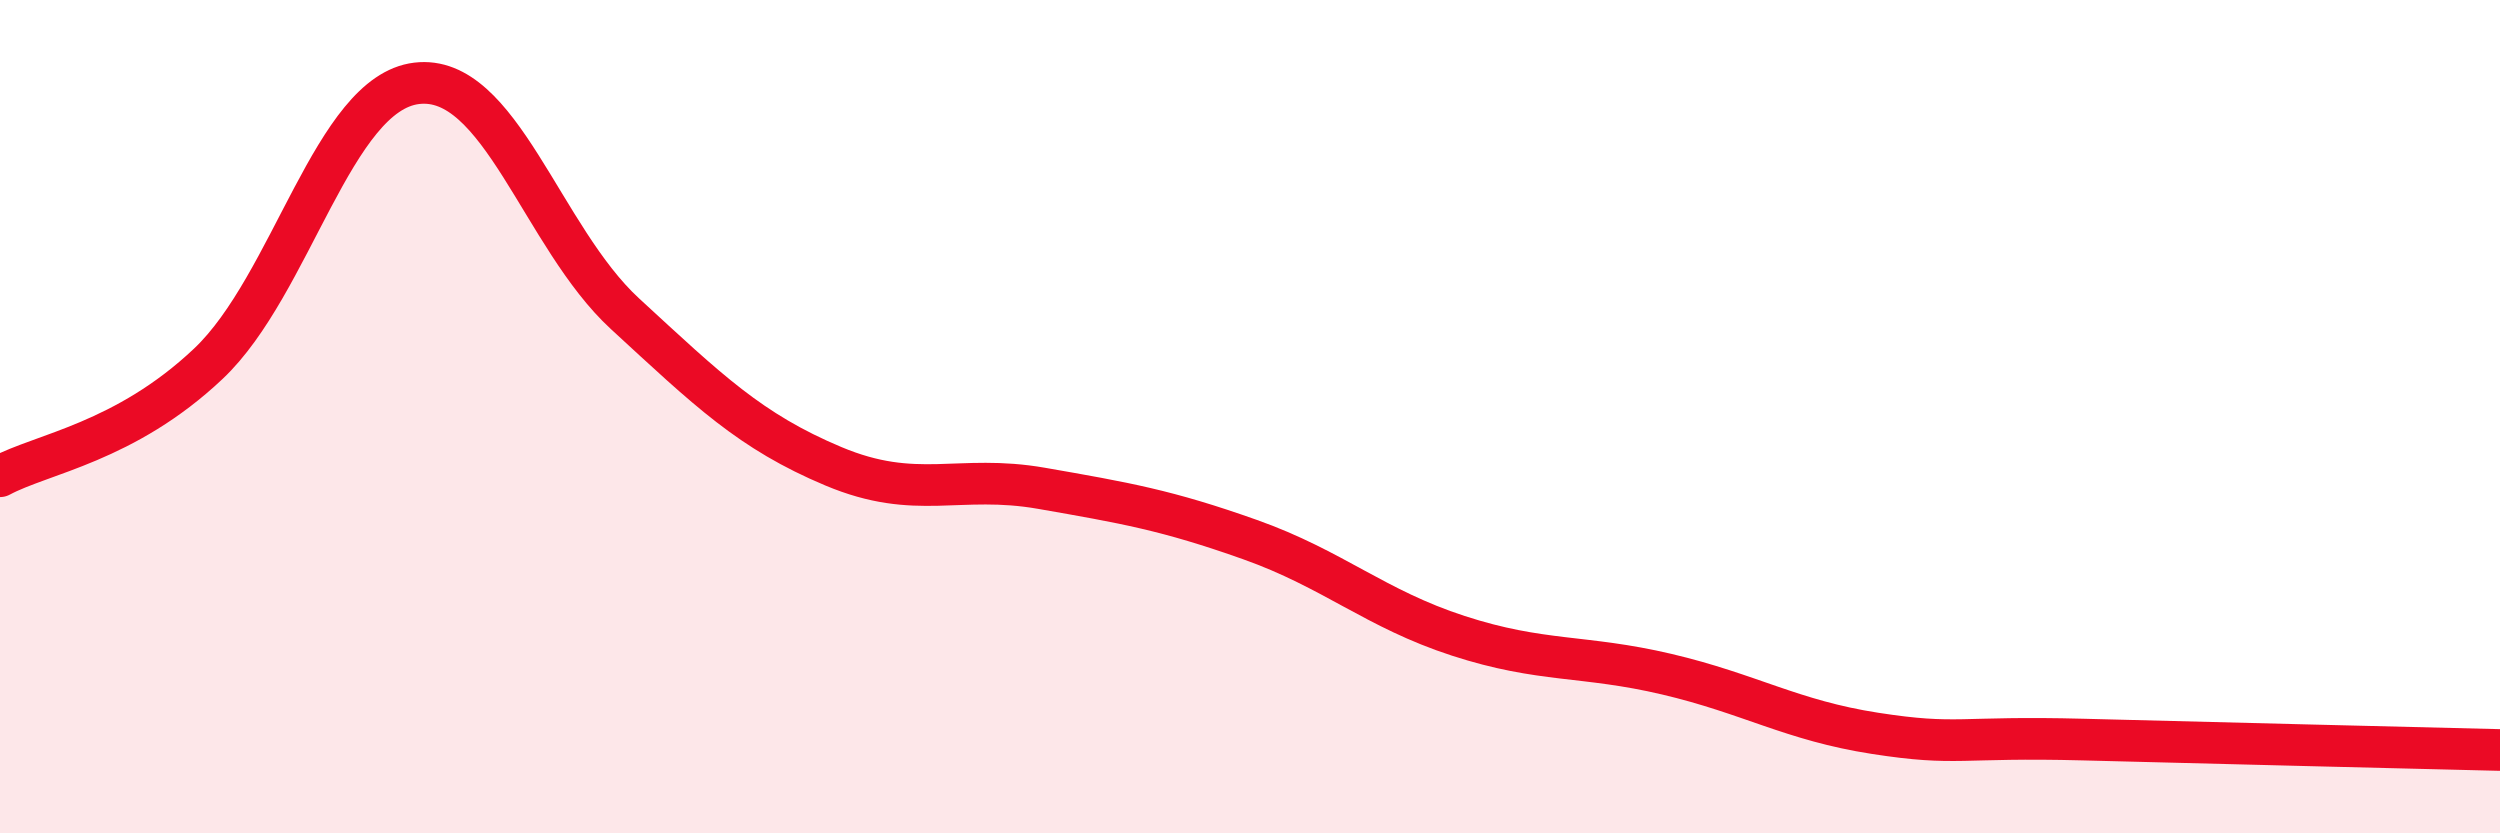 
    <svg width="60" height="20" viewBox="0 0 60 20" xmlns="http://www.w3.org/2000/svg">
      <path
        d="M 0,11.43 C 1,10.89 3,10.62 5,8.73 C 7,6.84 8,2.24 10,2 C 12,1.76 13,5.69 15,7.53 C 17,9.37 18,10.35 20,11.19 C 22,12.03 23,11.37 25,11.72 C 27,12.07 28,12.24 30,12.95 C 32,13.66 33,14.61 35,15.26 C 37,15.91 38,15.71 40,16.18 C 42,16.65 43,17.29 45,17.6 C 47,17.91 47,17.67 50,17.75 C 53,17.83 58,17.95 60,18L60 20L0 20Z"
        fill="#EB0A25"
        opacity="0.1"
        stroke-linecap="round"
        stroke-linejoin="round"
      />
      <path
        d="M 0,11.43 C 1,10.89 3,10.62 5,8.73 C 7,6.84 8,2.24 10,2 C 12,1.76 13,5.69 15,7.53 C 17,9.37 18,10.35 20,11.19 C 22,12.03 23,11.37 25,11.72 C 27,12.07 28,12.24 30,12.95 C 32,13.66 33,14.61 35,15.26 C 37,15.91 38,15.71 40,16.18 C 42,16.65 43,17.29 45,17.6 C 47,17.91 47,17.67 50,17.75 C 53,17.83 58,17.95 60,18"
        stroke="#EB0A25"
        stroke-width="1"
        fill="none"
        stroke-linecap="round"
        stroke-linejoin="round"
      />
    </svg>
  